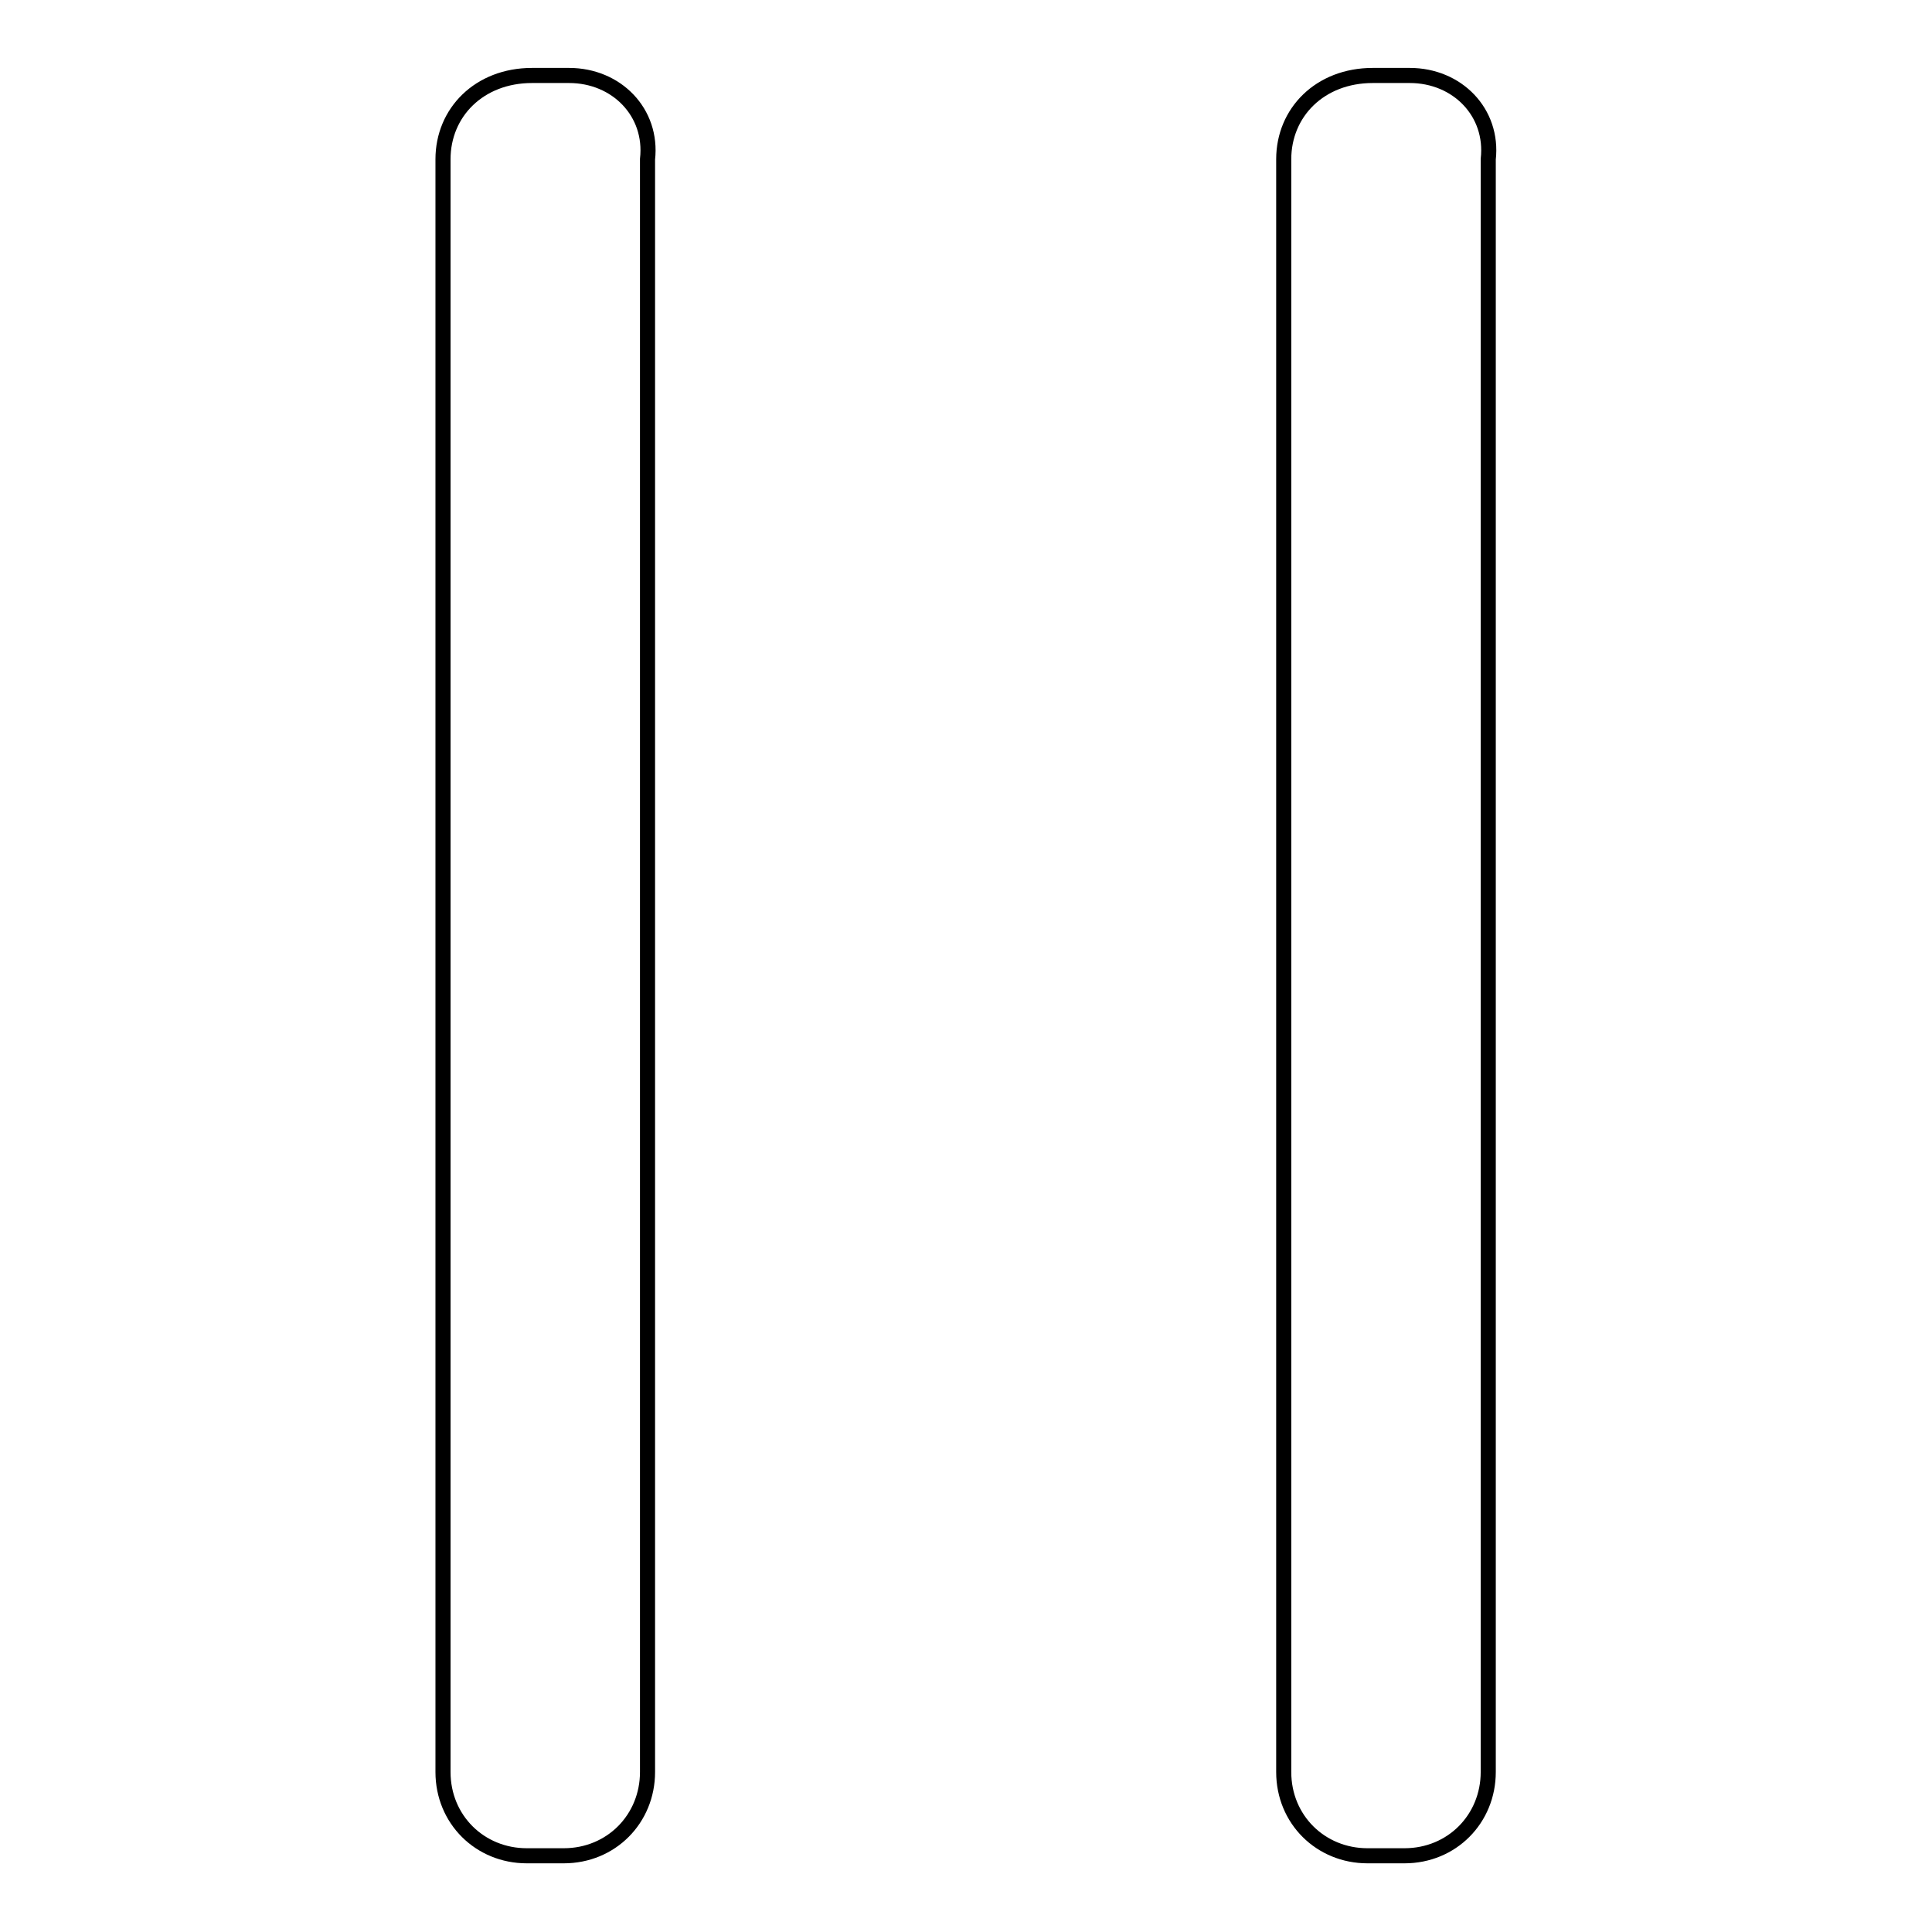 <?xml version="1.0" encoding="utf-8"?>
<!-- Svg Vector Icons : http://www.onlinewebfonts.com/icon -->
<!DOCTYPE svg PUBLIC "-//W3C//DTD SVG 1.1//EN" "http://www.w3.org/Graphics/SVG/1.1/DTD/svg11.dtd">
<svg version="1.1" xmlns="http://www.w3.org/2000/svg" xmlns:xlink="http://www.w3.org/1999/xlink" x="0px" y="0px" viewBox="0 0 256 256" enable-background="new 0 0 256 256" xml:space="preserve">
<g> <path stroke-width="2" fill-opacity="0" stroke="#000000"  d="M75.4,10h-4.9c-7,0-11.8,4.9-11.8,11.1v213.7c0,6.3,4.9,11.1,11.1,11.1h4.9c6.3,0,11.1-4.9,11.1-11.1V21.1 C86.5,14.9,81.7,10,75.4,10z M186.8,10h-4.9c-7,0-11.8,4.9-11.8,11.1v213.7c0,6.3,4.9,11.1,11.1,11.1h4.9c6.3,0,11.1-4.9,11.1-11.1 V21.1C197.9,14.9,193.1,10,186.8,10L186.8,10z"/></g>
</svg>
